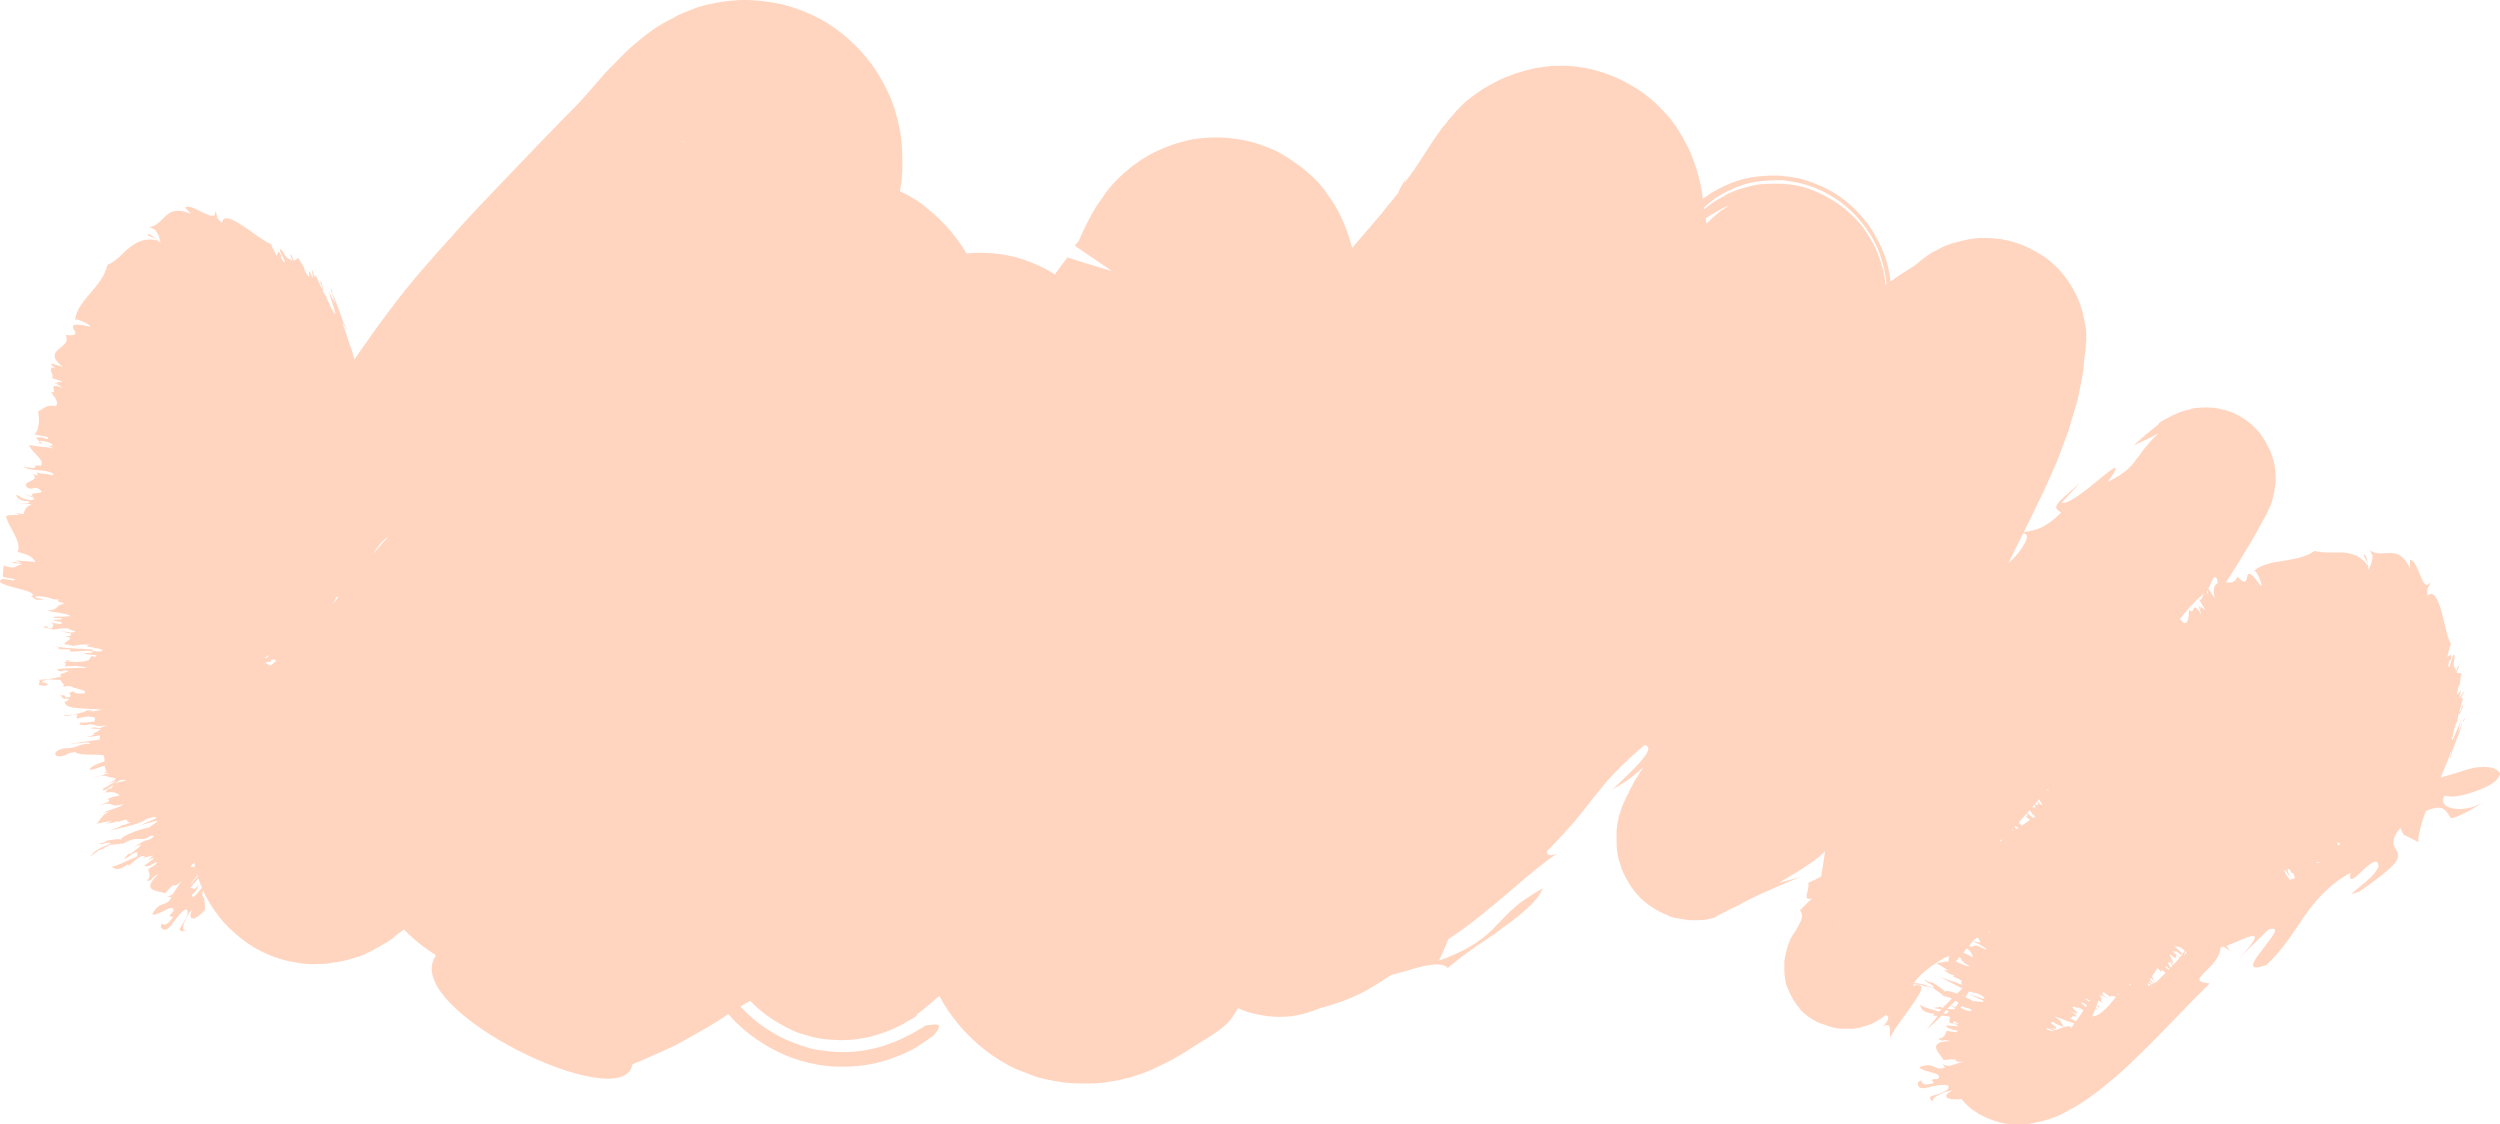 <svg xmlns="http://www.w3.org/2000/svg" width="169" height="76" viewBox="0 0 169 76" fill="none"><path fill-rule="evenodd" clip-rule="evenodd" d="M92.189 15.85C91.93 16.154 91.668 16.454 91.403 16.752L91.358 16.59C91.344 16.548 91.336 16.518 91.326 16.483C91.313 16.433 91.297 16.372 91.258 16.254C91.158 15.917 91.058 15.614 90.925 15.278L90.826 15.043C90.809 15.026 90.792 14.984 90.767 14.921C90.742 14.857 90.709 14.773 90.659 14.672C90.493 14.336 90.327 14 90.127 13.697C90.028 13.546 89.919 13.394 89.811 13.243C89.703 13.091 89.595 12.94 89.496 12.789C89.329 12.553 88.997 12.217 88.731 11.948C88.431 11.678 88.132 11.409 87.8 11.174C87.467 10.938 87.135 10.703 86.802 10.501C86.47 10.299 86.137 10.131 85.605 9.929C84.608 9.525 83.51 9.324 82.413 9.29C81.881 9.29 81.316 9.324 81.05 9.357C80.717 9.391 80.352 9.458 80.019 9.559C79.321 9.727 78.656 9.996 78.024 10.299C77.908 10.367 77.825 10.409 77.75 10.446C77.675 10.484 77.609 10.518 77.525 10.568C77.459 10.619 77.384 10.661 77.309 10.703C77.234 10.745 77.16 10.787 77.093 10.838C77.005 10.905 76.912 10.968 76.82 11.032C76.635 11.159 76.45 11.286 76.295 11.443C76.24 11.488 76.195 11.525 76.159 11.556C76.085 11.619 76.04 11.656 75.996 11.678L75.83 11.847C75.763 11.897 75.705 11.956 75.647 12.015C75.589 12.074 75.53 12.133 75.464 12.183C75.414 12.25 75.356 12.309 75.298 12.368C75.24 12.427 75.181 12.486 75.131 12.553L74.965 12.755C74.93 12.802 74.891 12.85 74.85 12.899C74.776 12.989 74.697 13.083 74.633 13.192L74.433 13.495L74.234 13.764L74.001 14.134C73.828 14.419 73.725 14.618 73.638 14.788C73.591 14.878 73.549 14.96 73.502 15.043L73.236 15.581L72.937 16.254C72.92 16.27 72.912 16.287 72.904 16.304C72.895 16.321 72.887 16.338 72.87 16.355C72.858 16.367 72.85 16.38 72.843 16.391C72.832 16.409 72.825 16.422 72.804 16.422L72.771 16.456L72.704 16.556L72.672 16.622C72.622 16.589 72.617 16.587 72.671 16.624L72.672 16.622C73.114 16.92 77.135 19.667 75.131 18.306L75.098 18.306L74.865 18.238L72.87 17.633L72.372 17.465L72.139 17.397L72.106 17.465C71.873 17.767 71.648 18.079 71.424 18.39C71.385 18.444 71.346 18.498 71.307 18.552C71.285 18.537 71.263 18.522 71.241 18.508C70.443 18.003 69.545 17.633 68.581 17.364C67.617 17.128 66.653 17.061 65.788 17.095C65.605 17.111 65.458 17.125 65.338 17.136C64.75 16.144 63.89 15.053 62.696 14.101C62.179 13.639 61.523 13.246 60.833 12.924C60.856 12.798 60.878 12.663 60.9 12.52C60.934 12.351 60.967 12.082 60.967 11.88C61 11.678 61 11.443 61 11.039C61 10.636 61 10.501 60.967 9.862C60.958 9.772 60.949 9.689 60.942 9.612C60.896 9.142 60.867 8.854 60.668 8.045C60.435 7.171 60.235 6.498 59.471 5.186C58.905 4.177 57.775 2.831 56.412 1.889C55.248 1.014 53.386 0.341 52.422 0.207C51.125 -0.029 50.227 -0.029 49.562 0.039C48.875 0.09 48.539 0.161 48.18 0.237C48.07 0.26 47.958 0.284 47.833 0.308C47.268 0.442 47.102 0.51 46.769 0.644C46.665 0.686 46.574 0.722 46.491 0.754C46.311 0.824 46.175 0.878 46.038 0.947C45.838 1.014 45.605 1.149 45.506 1.216L45.107 1.418L44.807 1.586C44.652 1.676 44.556 1.736 44.46 1.795C44.412 1.825 44.364 1.855 44.309 1.889C43.777 2.259 43.477 2.494 43.245 2.696C43.012 2.898 42.812 3.066 42.646 3.201C42.314 3.504 42.081 3.739 41.848 3.974C41.767 4.057 41.693 4.136 41.623 4.21C41.495 4.348 41.379 4.471 41.25 4.58C40.995 4.838 40.773 5.095 40.56 5.341L40.56 5.342C40.467 5.449 40.376 5.554 40.285 5.657L39.487 6.565L39.155 6.935L38.989 7.103C37.093 9.021 35.265 10.938 33.469 12.822L33.469 12.823C32.571 13.765 31.673 14.706 30.809 15.682C30.593 15.934 30.369 16.178 30.144 16.422L30.144 16.422C29.919 16.666 29.695 16.91 29.479 17.162C29.314 17.355 29.139 17.552 28.959 17.756C28.666 18.087 28.358 18.436 28.049 18.81C27.118 19.921 26.287 21.031 25.522 22.073C25.384 22.269 25.246 22.462 25.11 22.652C24.711 23.212 24.323 23.757 23.951 24.296C23.889 24.082 23.825 23.857 23.76 23.621C23.66 23.362 23.591 23.14 23.521 22.916C23.428 22.615 23.333 22.31 23.162 21.905C23.162 21.785 23.266 22.009 23.342 22.17C23.413 22.323 23.458 22.419 23.361 22.107C23.257 21.927 23.14 21.592 23.006 21.21C22.841 20.738 22.651 20.195 22.43 19.786L22.463 19.618C22.408 19.437 22.41 19.492 22.412 19.563C22.416 19.66 22.42 19.789 22.287 19.414L22.663 20.492C22.571 20.377 22.495 20.229 22.392 20.027C22.345 19.936 22.293 19.834 22.23 19.719C22.265 19.883 22.361 20.176 22.454 20.459C22.627 20.985 22.789 21.48 22.53 21.064L22.53 20.997C22.485 21.042 22.338 20.713 22.215 20.439C22.153 20.302 22.098 20.178 22.064 20.122L22.098 20.122L21.765 19.584C21.998 19.954 21.732 18.979 21.698 19.079C21.554 18.95 21.588 19.008 21.654 19.122C21.725 19.244 21.833 19.43 21.798 19.517C21.765 19.584 21.499 18.979 21.366 18.642L21.266 18.709C21.15 18.457 21.175 18.457 21.192 18.457C21.208 18.457 21.216 18.457 21.067 18.205L21.166 18.81C20.843 18.173 20.866 18.314 20.894 18.492C20.924 18.681 20.96 18.911 20.601 18.306C20.582 18.107 20.504 17.991 20.403 17.838C20.332 17.733 20.251 17.61 20.169 17.431L19.87 17.633C19.773 17.511 19.747 17.335 19.739 17.287C19.738 17.279 19.738 17.274 19.737 17.274C19.737 17.274 19.737 17.281 19.737 17.297C19.558 17.07 19.65 17.316 19.719 17.501C19.753 17.591 19.781 17.666 19.77 17.666C19.682 17.539 19.627 17.528 19.568 17.515C19.471 17.494 19.361 17.47 19.072 16.926C18.774 16.696 18.937 17.016 19.091 17.317C19.229 17.587 19.359 17.842 19.138 17.666C18.979 17.425 18.995 17.369 19.008 17.324C19.021 17.274 19.031 17.239 18.806 16.994L18.706 17.297C18.675 17.233 18.632 17.152 18.587 17.068C18.451 16.809 18.292 16.51 18.358 16.517C18.363 16.519 18.368 16.521 18.373 16.523C18.371 16.521 18.368 16.52 18.366 16.52C18.363 16.518 18.36 16.518 18.358 16.517C18.041 16.405 17.606 16.096 17.154 15.775C16.895 15.59 16.63 15.402 16.378 15.244C15.68 14.773 15.049 14.504 15.015 15.076C14.686 14.784 14.675 14.699 14.659 14.573C14.65 14.495 14.638 14.402 14.55 14.235C14.616 14.773 14.217 14.605 13.719 14.37L13.645 14.332C13.195 14.104 12.679 13.842 12.521 14.033L12.921 14.471C12.023 14.067 11.591 14.269 11.225 14.572C11.152 14.637 11.083 14.708 11.014 14.779C10.764 15.034 10.511 15.293 10.094 15.345L10.46 15.514C10.722 15.826 10.762 16.019 10.8 16.202C10.816 16.274 10.831 16.345 10.859 16.422C10.802 16.381 10.719 16.309 10.627 16.23C10.343 15.985 9.969 15.663 9.995 15.917C10.056 15.948 10.12 15.973 10.185 15.998C10.334 16.055 10.488 16.114 10.626 16.254C9.795 16.052 9.263 16.355 8.764 16.725C8.532 16.926 8.299 17.128 8.066 17.364C7.833 17.566 7.601 17.767 7.268 17.902C7.069 18.676 6.603 19.248 6.104 19.82C5.606 20.392 5.14 20.963 5.073 21.636C5.107 21.434 6.37 22.073 6.038 22.073C4.841 21.804 4.874 22.006 4.974 22.242C4.981 22.254 4.988 22.267 4.995 22.279C5.125 22.504 5.261 22.741 4.442 22.645C4.634 23.063 4.371 23.273 4.105 23.486C4.05 23.53 3.995 23.575 3.943 23.621C3.644 23.89 3.478 24.193 4.242 24.798L3.577 24.597C3.376 24.597 3.455 24.658 3.557 24.737C3.622 24.788 3.697 24.846 3.71 24.899L3.544 24.832C3.375 24.917 3.446 25.089 3.509 25.242C3.571 25.391 3.625 25.522 3.444 25.538L4.176 25.774C4.191 25.852 4.063 25.836 3.962 25.823C3.845 25.808 3.762 25.798 3.976 25.942L3.61 25.841L4.276 26.211C3.523 25.977 3.577 26.139 3.631 26.303C3.67 26.422 3.709 26.542 3.444 26.514C3.468 26.548 3.498 26.587 3.53 26.629C3.727 26.887 4.029 27.283 3.743 27.456C3.292 27.365 3.101 27.49 2.9 27.623C2.805 27.685 2.708 27.749 2.58 27.793C2.646 28.263 2.713 28.903 2.347 29.374L3.212 29.542L3.245 29.676C3.204 29.669 3.167 29.664 3.134 29.659C3.006 29.64 2.932 29.629 2.879 29.575C2.337 29.521 2.453 29.635 2.57 29.75C2.669 29.847 2.768 29.945 2.48 29.945C2.998 30.011 2.899 29.963 2.776 29.903C2.709 29.87 2.635 29.834 2.646 29.811C3.078 29.777 3.877 30.08 3.411 30.147L3.212 30.114L3.644 30.316C3.311 30.248 3.062 30.223 2.812 30.198C2.563 30.173 2.314 30.147 1.981 30.08C2.009 30.277 2.211 30.485 2.41 30.691C2.687 30.977 2.959 31.258 2.746 31.493C2.432 31.406 2.412 31.462 2.389 31.528C2.358 31.615 2.322 31.718 1.582 31.527C1.818 31.728 2.112 31.75 2.477 31.777C2.782 31.8 3.135 31.826 3.544 31.964C3.533 31.986 3.562 32.016 3.59 32.044C3.644 32.099 3.688 32.143 3.378 32.099C3.237 32.051 3.052 32.033 2.885 32.017C2.697 31.999 2.533 31.984 2.48 31.93L2.546 32.132C2.465 32.132 2.34 32.088 2.242 32.053C2.22 32.045 2.199 32.038 2.181 32.031C2.533 32.286 2.284 32.412 2.041 32.535C1.802 32.656 1.569 32.774 1.915 33.007C2.147 33.057 2.189 33.032 2.231 33.007C2.272 32.982 2.314 32.956 2.546 33.007C3.023 33.274 2.741 33.306 2.466 33.336C2.222 33.363 1.984 33.389 2.28 33.579L1.649 33.41C1.727 33.441 1.809 33.47 1.888 33.498C2.248 33.626 2.544 33.731 2.081 33.814C1.586 33.749 1.481 33.669 1.369 33.585C1.309 33.539 1.246 33.492 1.117 33.444C1.083 33.545 1.216 33.882 1.948 33.882C2.118 34.004 1.791 34.02 1.525 34.032C1.427 34.036 1.337 34.041 1.283 34.05C1.353 34.062 1.439 34.057 1.536 34.051C1.716 34.041 1.932 34.03 2.147 34.117C1.765 34.227 1.697 34.429 1.629 34.628C1.615 34.671 1.6 34.714 1.582 34.756C1.383 34.722 1.117 34.689 1.017 34.689C1.472 34.804 1.299 34.807 1.023 34.81C0.735 34.815 0.334 34.821 0.418 34.958C0.489 35.219 0.646 35.509 0.805 35.803C1.098 36.344 1.399 36.899 1.183 37.313C2.051 37.518 2.189 37.697 2.342 37.895C2.364 37.925 2.388 37.955 2.413 37.986L1.05 37.885L1.482 38.087C1.306 38.102 1.24 38.07 1.175 38.039C1.094 38.001 1.014 37.963 0.718 38.019L1.549 38.154C1.362 38.141 1.264 38.199 1.166 38.258C1.001 38.355 0.835 38.453 0.252 38.221L0.186 38.928C0.153 39.01 0.426 39.052 0.668 39.09C0.918 39.128 1.136 39.162 0.95 39.23C0.748 39.23 0.682 39.213 0.601 39.191C0.523 39.171 0.431 39.146 0.186 39.13C-0.356 39.377 0.388 39.569 1.124 39.758C1.789 39.93 2.447 40.099 2.147 40.307L1.981 40.273C2.185 40.33 2.255 40.396 2.311 40.45C2.355 40.493 2.392 40.528 2.48 40.542C3.163 40.542 2.978 40.509 2.724 40.462C2.47 40.416 2.148 40.357 2.546 40.307C3.158 40.342 3.292 40.396 3.412 40.444C3.52 40.488 3.617 40.526 4.043 40.542C3.77 40.606 3.934 40.656 4.108 40.71C4.211 40.742 4.317 40.774 4.342 40.812C4.002 40.874 3.928 40.959 3.855 41.041C3.772 41.136 3.691 41.228 3.212 41.282C3.334 41.316 3.543 41.35 3.768 41.387C4.213 41.459 4.719 41.541 4.741 41.653C4.314 41.7 4.098 41.688 3.953 41.679C3.792 41.67 3.718 41.665 3.544 41.754L4.209 41.787C4.127 41.898 3.977 41.895 3.76 41.89C3.713 41.889 3.663 41.888 3.61 41.888C3.596 41.945 3.762 41.978 3.921 42.01C4.138 42.053 4.344 42.094 4.076 42.191L3.444 42.09C3.652 42.195 3.616 42.259 3.559 42.362C3.543 42.391 3.525 42.423 3.511 42.46C3.112 42.46 3.145 42.359 3.278 42.325C2.66 42.367 2.974 42.422 3.271 42.473C3.453 42.505 3.628 42.535 3.577 42.561C3.683 42.561 3.768 42.544 3.863 42.525C4.037 42.491 4.244 42.45 4.675 42.494C4.621 42.534 4.757 42.575 4.886 42.614C5.076 42.671 5.25 42.723 4.774 42.763L4.143 42.662C4.334 42.734 4.495 42.768 4.61 42.792C4.817 42.834 4.878 42.847 4.708 42.998L4.342 42.998C4.912 43.087 4.759 43.19 4.57 43.318C4.472 43.384 4.365 43.456 4.342 43.536L4.176 43.503C4.278 43.532 4.45 43.562 4.606 43.589C4.805 43.623 4.978 43.652 4.941 43.671C5.34 43.57 5.506 43.57 6.171 43.57C5.618 43.655 5.951 43.714 6.332 43.782C6.709 43.849 7.133 43.924 6.803 44.041C6.437 44.041 5.971 43.974 6.37 43.907C6.099 43.89 5.837 43.878 5.589 43.866C4.802 43.83 4.148 43.799 3.743 43.671C4.01 43.772 4.176 43.873 3.677 43.873L4.741 43.907C4.763 43.95 4.742 43.98 4.725 44.004C4.716 44.017 4.708 44.029 4.708 44.041C4.99 44.055 5.23 44.033 5.446 44.013C5.74 43.986 5.988 43.964 6.237 44.041C6.463 44.133 5.891 44.146 5.647 44.146L5.639 44.142C5.49 44.142 5.532 44.145 5.647 44.146C5.844 44.235 6.093 44.257 6.275 44.272C6.494 44.291 6.617 44.302 6.437 44.411C6.405 44.401 6.368 44.39 6.333 44.38C6.292 44.369 6.257 44.359 6.244 44.352C6.253 44.35 6.261 44.347 6.271 44.344C6.24 44.344 6.234 44.347 6.244 44.352C6.113 44.399 6.096 44.452 6.079 44.505C6.048 44.606 6.016 44.704 5.207 44.748C4.907 44.748 4.542 44.748 4.641 44.68L4.841 44.68C4.414 44.619 4.434 44.642 4.47 44.682C4.504 44.72 4.552 44.775 4.22 44.783C4.149 44.777 4.058 44.775 3.943 44.781C4.056 44.784 4.147 44.785 4.22 44.783C4.562 44.814 4.452 44.967 4.342 45.05L5.107 45.017C6.277 45.135 5.884 45.143 5.241 45.156C4.606 45.168 3.728 45.186 3.877 45.319C4.151 45.406 4.195 45.386 4.252 45.359C4.304 45.334 4.368 45.304 4.641 45.353C4.593 45.401 4.472 45.441 4.354 45.48C4.144 45.549 3.942 45.615 4.176 45.723C4.132 45.733 4.086 45.744 4.035 45.756C3.741 45.828 3.318 45.93 2.58 45.959C2.73 46 2.695 46.07 2.659 46.141C2.608 46.241 2.557 46.343 3.045 46.362C3.386 46.253 3.207 46.209 3.034 46.166C2.834 46.117 2.641 46.069 3.245 45.925L4.109 45.959C4.096 46.026 4.157 46.093 4.216 46.158C4.304 46.256 4.389 46.349 4.209 46.43C4.375 46.396 4.608 46.362 4.774 46.396C4.901 46.473 5.106 46.526 5.296 46.574C5.603 46.653 5.87 46.721 5.705 46.867C5.102 46.92 5.057 46.847 5.017 46.782C5.006 46.764 4.995 46.747 4.974 46.732C4.64 46.826 4.668 46.857 4.718 46.913C4.757 46.957 4.811 47.017 4.708 47.136C4.376 47.17 4.384 47.128 4.392 47.082C4.4 47.035 4.409 46.985 4.076 47.002L4.306 47.234C4.267 47.235 4.223 47.236 4.176 47.237L4.309 47.237L4.306 47.234C4.802 47.228 4.686 47.292 4.54 47.373C4.422 47.439 4.285 47.516 4.442 47.573C4.466 47.841 5.253 47.88 6.039 47.919C6.341 47.934 6.644 47.949 6.902 47.977C6.636 48.037 6.37 48.07 6.127 48.1L6.038 48.112C6.37 48.022 6.304 48.022 6.134 48.022C6.049 48.022 5.938 48.022 5.838 48.011C5.971 48.112 4.741 48.381 4.276 48.347C4.452 48.437 4.61 48.393 4.774 48.347C4.919 48.307 5.068 48.266 5.24 48.313L5.173 48.583C5.319 48.556 5.437 48.53 5.538 48.508C5.83 48.443 5.992 48.407 6.337 48.482C6.461 48.557 6.437 48.614 6.403 48.693C6.391 48.721 6.379 48.75 6.37 48.784C6.256 48.784 6.103 48.804 5.958 48.823C5.722 48.853 5.506 48.88 5.506 48.818C5.306 48.919 5.273 49.02 5.838 49.02C6.071 48.926 6.202 48.963 6.364 49.01C6.549 49.063 6.774 49.127 7.235 49.02L6.736 49.222C6.736 49.208 6.675 49.206 6.61 49.203C6.515 49.199 6.411 49.194 6.47 49.154C5.866 49.248 6.235 49.26 6.547 49.27C6.682 49.275 6.806 49.279 6.836 49.289C6.779 49.312 6.733 49.347 6.685 49.385C6.592 49.456 6.489 49.536 6.271 49.558C6.503 49.592 6.337 49.726 5.905 49.794C6.001 49.833 6.176 49.804 6.364 49.773C6.501 49.75 6.644 49.726 6.769 49.726L6.736 49.995C6.597 50.014 6.394 50.043 6.168 50.076L6.168 50.076C5.584 50.16 4.852 50.265 4.708 50.265C4.896 50.278 5.167 50.253 5.42 50.23C5.791 50.195 6.124 50.165 6.104 50.265C5.663 50.281 5.484 50.349 5.296 50.421C5.088 50.5 4.871 50.583 4.276 50.601C3.61 50.769 3.644 51.038 3.91 51.139C4.309 51.122 4.4 51.068 4.505 51.005C4.601 50.948 4.708 50.885 5.073 50.837C5.238 51.003 5.837 51.013 6.358 51.021C6.616 51.026 6.855 51.029 7.012 51.052C7.049 51.173 7.059 51.317 7.068 51.467C6.454 51.665 5.967 51.909 6.104 52.048C6.294 52.02 6.473 51.959 6.669 51.892C6.795 51.849 6.929 51.804 7.078 51.763C7.091 51.899 7.124 52.029 7.206 52.142C7.044 52.225 6.961 52.281 7.294 52.24C7.303 52.248 7.312 52.256 7.322 52.264L6.78 52.442C6.755 52.444 6.729 52.447 6.703 52.451L6.138 52.653L6.78 52.442C7.035 52.417 7.193 52.467 7.322 52.507C7.398 52.531 7.464 52.552 7.534 52.552C8.053 52.645 7.759 52.766 7.27 52.967C7.242 52.979 7.213 52.991 7.184 53.003C7.168 53.01 7.151 53.016 7.135 53.023C7.304 52.961 7.579 52.87 7.843 52.804L7.767 52.855L6.969 53.326C6.915 53.569 7.248 53.356 7.64 53.072C7.612 53.105 7.608 53.135 7.604 53.164C7.593 53.232 7.585 53.29 7.268 53.36C7.279 53.381 7.241 53.417 7.205 53.451C7.134 53.518 7.071 53.577 7.395 53.51L6.847 53.629C6.752 53.647 6.649 53.67 6.537 53.696L6.847 53.629C7.656 53.469 7.817 53.579 7.982 53.691C8.018 53.716 8.055 53.741 8.099 53.763C7.215 53.966 7.268 54.008 7.34 54.062C7.41 54.117 7.498 54.185 6.703 54.436C7.322 54.279 7.452 54.339 7.576 54.395C7.691 54.448 7.801 54.499 8.299 54.369C8.375 54.446 7.729 54.662 7.258 54.819C7.115 54.867 6.988 54.909 6.902 54.941L7.368 54.873C7.038 55.019 6.913 55.191 6.786 55.364C6.708 55.471 6.63 55.578 6.503 55.681L7.601 55.479L7.135 55.681C7.224 55.658 7.306 55.651 7.389 55.643C7.554 55.628 7.723 55.613 7.966 55.479L7.933 55.58C8.595 55.363 8.596 55.4 8.596 55.468C8.596 55.517 8.597 55.58 8.831 55.58C8.665 55.681 8.399 55.782 8.232 55.782C8.232 55.827 7.978 55.932 7.7 56.048C7.601 56.089 7.498 56.132 7.403 56.174C7.358 56.19 7.324 56.205 7.301 56.219C7.334 56.204 7.368 56.189 7.403 56.174C7.55 56.121 7.807 56.059 8.102 55.988C8.752 55.833 9.59 55.632 9.862 55.378C10.327 55.21 10.693 55.176 10.493 55.344L9.496 55.782L10.593 55.479C10.708 55.498 10.546 55.608 10.376 55.722C10.251 55.806 10.122 55.893 10.094 55.95C9.995 55.883 8.099 56.488 8.199 56.757C8.069 56.692 7.786 56.74 7.539 56.781C7.406 56.804 7.283 56.825 7.202 56.825C7.168 56.892 7.102 56.959 6.636 57.026C6.83 57.075 6.984 57.037 7.118 57.004C7.261 56.969 7.381 56.94 7.501 57.026C6.603 57.363 6.337 57.565 6.104 57.901L6.703 57.464C6.803 57.43 6.902 57.397 6.969 57.397C7.035 57.296 7.168 57.228 7.501 57.094C7.501 57.12 7.684 57.095 7.876 57.069C8.087 57.039 8.307 57.009 8.302 57.045C8.258 57.071 8.213 57.098 8.166 57.127C8.26 57.086 8.3 57.06 8.302 57.045C8.93 56.679 9.206 56.699 9.446 56.717C9.648 56.731 9.824 56.744 10.161 56.522C10.427 56.421 10.527 56.522 10.094 56.757C9.664 56.836 9.418 57.02 9.16 57.213L9.16 57.213C9.108 57.252 9.056 57.291 9.001 57.329C8.974 57.347 8.947 57.366 8.92 57.384C8.903 57.396 8.886 57.407 8.87 57.419C8.769 57.483 8.659 57.544 8.532 57.598C8.635 57.572 8.748 57.501 8.87 57.419C8.915 57.389 8.959 57.359 9.001 57.329C9.156 57.226 9.322 57.126 9.496 57.094C9.569 57.143 9.322 57.336 9.093 57.514C9.009 57.581 8.927 57.645 8.864 57.699L8.665 57.733L8.365 58.103C8.529 58.026 8.665 57.93 8.786 57.844C8.984 57.704 9.144 57.59 9.33 57.632C9.259 57.689 9.272 57.728 9.286 57.767C9.303 57.819 9.321 57.872 9.13 57.968C8.901 58.054 8.653 58.166 8.422 58.271C8.017 58.455 7.661 58.617 7.534 58.574C7.543 58.581 7.553 58.589 7.564 58.598C7.707 58.713 7.984 58.938 8.665 58.406L8.698 58.54C8.717 58.523 8.738 58.504 8.759 58.484C8.774 58.471 8.79 58.456 8.806 58.442C9.117 58.155 9.588 57.721 9.795 57.901L9.629 58.002L10.36 57.834L9.961 58.17C10.161 58.036 10.393 57.968 10.393 58.036C10.307 58.098 10.244 58.151 10.181 58.204C10.075 58.293 9.971 58.38 9.762 58.507C9.91 58.657 10.245 58.458 10.48 58.318C10.508 58.301 10.535 58.285 10.56 58.271C10.659 58.339 10.527 58.473 10.028 58.742C10.017 58.818 10.041 58.887 10.066 58.959C10.118 59.111 10.176 59.276 9.928 59.55C10.182 59.532 10.212 59.489 10.263 59.416C10.313 59.344 10.382 59.245 10.693 59.112C10.061 59.684 10.061 59.987 10.294 60.121C10.409 60.199 10.602 60.243 10.789 60.286C10.926 60.317 11.06 60.348 11.158 60.391C11.677 59.814 11.71 59.827 11.767 59.851C11.816 59.871 11.883 59.898 12.285 59.568C12.187 59.667 12.102 59.797 12.016 59.931C11.975 59.995 11.934 60.059 11.89 60.121C11.757 60.357 11.591 60.592 11.291 60.592L11.591 60.66C11.409 60.996 11.228 61.054 11.046 61.113C11.035 61.117 11.023 61.12 11.011 61.124C11.005 61.126 10.998 61.129 10.992 61.131C10.793 61.198 10.56 61.299 10.294 61.803C10.427 61.904 10.826 61.703 11.158 61.534C11.491 61.366 11.757 61.265 11.723 61.602C11.354 61.959 11.45 61.956 11.559 61.951C11.674 61.946 11.803 61.941 11.391 62.375C11.178 62.543 11.1 62.506 11.025 62.471C10.994 62.457 10.964 62.443 10.925 62.443L10.859 62.645C11.092 63.048 11.358 62.813 11.624 62.476C11.677 62.408 11.732 62.335 11.789 62.26C12.013 61.961 12.263 61.628 12.555 61.467C12.892 61.581 12.54 62.151 12.283 62.569C12.236 62.645 12.192 62.717 12.156 62.779C12.123 62.981 12.455 63.015 12.688 62.813C12.389 63.015 12.322 62.779 12.422 62.476C12.521 62.14 12.754 61.736 12.987 61.467C12.754 62.039 12.921 62.14 13.153 62.073C13.386 62.005 13.685 61.703 13.851 61.501C13.851 60.81 13.82 60.763 13.756 60.667L13.752 60.66C13.7 60.607 13.648 60.554 13.723 60.194C13.785 60.334 13.85 60.469 13.918 60.592C14.251 61.232 14.683 61.837 15.148 62.375C15.614 62.88 16.212 63.418 16.877 63.856C17.542 64.293 18.274 64.629 18.972 64.831C19.49 64.985 19.757 65.026 20.131 65.084C20.165 65.089 20.2 65.095 20.236 65.1C20.635 65.168 21.034 65.201 21.433 65.168C21.865 65.168 22.264 65.134 22.33 65.1C22.413 65.084 22.497 65.075 22.58 65.067C22.663 65.058 22.746 65.05 22.829 65.033L23.328 64.932C23.494 64.898 23.694 64.831 23.793 64.798C23.877 64.781 23.951 64.755 24.026 64.73C24.101 64.705 24.176 64.68 24.259 64.663C24.324 64.636 24.385 64.615 24.442 64.595C24.53 64.564 24.611 64.535 24.691 64.495L24.957 64.36C25.123 64.293 25.29 64.192 25.389 64.125L25.655 63.99C25.855 63.856 25.921 63.822 26.054 63.755L26.32 63.587L26.52 63.452L26.653 63.351L26.753 63.25L27.308 62.833C27.812 63.356 28.407 63.869 29.047 64.293C29.16 64.376 29.287 64.457 29.422 64.536C29.43 64.567 29.438 64.598 29.446 64.629C27.019 68.229 42.147 75.529 42.746 71.963L42.945 71.862L43.211 71.761L43.743 71.526C43.926 71.442 44.101 71.366 44.275 71.29C44.45 71.215 44.624 71.139 44.807 71.055C44.952 70.982 45.102 70.915 45.251 70.849C45.445 70.763 45.636 70.679 45.805 70.584C46.022 70.462 46.24 70.341 46.455 70.221C47.426 69.68 48.356 69.162 49.063 68.666C49.121 68.629 49.179 68.591 49.236 68.555C49.552 68.918 49.895 69.261 50.26 69.575C51.358 70.516 52.555 71.156 53.585 71.526C54.482 71.821 54.684 71.856 54.873 71.888C54.964 71.904 55.052 71.919 55.215 71.963C55.58 72.03 55.946 72.064 56.312 72.098C57.043 72.131 57.808 72.098 58.54 71.997L58.54 71.997C58.906 71.929 59.271 71.862 59.604 71.761C60.003 71.66 60.269 71.559 60.235 71.559C60.734 71.391 61.233 71.189 61.732 70.92L61.964 70.786L62.663 70.315C62.712 70.281 62.77 70.239 62.828 70.197L62.829 70.197C62.887 70.155 62.945 70.113 62.995 70.079L63.062 70.046C63.294 69.776 63.427 69.608 63.461 69.474C63.56 69.238 63.294 69.238 62.962 69.272C62.932 69.272 62.895 69.279 62.855 69.286C62.806 69.295 62.751 69.305 62.696 69.305L62.563 69.339L62.53 69.339L62.397 69.44L62.097 69.608C61.898 69.743 61.665 69.877 61.432 69.978L60.967 70.214C60.884 70.247 60.792 70.289 60.701 70.332C60.609 70.374 60.518 70.416 60.435 70.449C60.335 70.483 60.244 70.516 60.152 70.55C60.061 70.584 59.969 70.617 59.87 70.651L59.67 70.718C59.604 70.735 59.545 70.752 59.487 70.769C59.429 70.786 59.371 70.802 59.304 70.819C59.178 70.856 59.041 70.882 58.9 70.91C58.782 70.933 58.661 70.957 58.54 70.987C58.008 71.088 57.476 71.122 56.944 71.122C56.412 71.122 55.88 71.055 55.381 70.987C55.319 70.972 55.256 70.963 55.197 70.955C55.13 70.947 55.068 70.938 55.015 70.92C54.975 70.913 54.947 70.909 54.925 70.906C54.906 70.903 54.891 70.901 54.876 70.899C54.821 70.888 54.768 70.87 54.517 70.786C53.818 70.584 53.02 70.281 52.189 69.776C51.454 69.343 50.691 68.738 50.056 68.041C50.159 67.978 50.261 67.918 50.36 67.859C50.48 67.798 50.599 67.726 50.711 67.656C51.055 68.018 51.432 68.347 51.823 68.633C52.422 69.07 53.053 69.406 53.619 69.675C54.117 69.911 54.982 70.113 54.982 70.113C55.332 70.21 55.714 70.245 56.067 70.277L56.112 70.281C56.91 70.348 57.742 70.315 58.506 70.147C58.706 70.113 58.906 70.079 59.072 70.012C59.205 69.978 59.537 69.877 59.537 69.877L59.737 69.81C59.817 69.769 59.898 69.741 59.986 69.71C60.043 69.69 60.103 69.668 60.169 69.642C60.328 69.582 60.498 69.498 60.659 69.418C60.768 69.364 60.873 69.313 60.967 69.272L61.466 68.969L61.665 68.868L61.865 68.734L61.931 68.7L61.964 68.666L61.964 68.633L61.998 68.565C62.389 68.279 62.762 67.958 63.105 67.662C63.242 67.544 63.374 67.43 63.501 67.325C63.582 67.48 63.668 67.636 63.76 67.792C63.819 67.882 63.876 67.972 63.932 68.062C64.067 68.277 64.205 68.497 64.392 68.734C65.323 70.012 66.686 71.223 68.149 71.997C68.481 72.199 68.914 72.367 69.213 72.468L69.712 72.669C70.044 72.804 70.41 72.905 70.776 72.972C71.507 73.141 72.239 73.241 72.97 73.241L73.868 73.241C74.134 73.241 74.433 73.208 74.699 73.174C74.77 73.156 74.841 73.148 74.916 73.139C74.983 73.131 75.053 73.123 75.131 73.107L75.331 73.073L75.697 73.006C75.929 72.939 76.195 72.871 76.395 72.838C76.511 72.804 76.636 72.762 76.76 72.72C76.885 72.678 77.01 72.636 77.126 72.602C77.192 72.576 77.252 72.554 77.31 72.534C77.398 72.503 77.478 72.475 77.559 72.434L77.891 72.299L78.157 72.165L78.523 71.997L79.188 71.66L79.72 71.358C79.775 71.324 79.835 71.29 79.894 71.257C80.012 71.189 80.13 71.122 80.219 71.055C80.784 70.685 81.382 70.315 81.881 70.012C81.972 69.947 82.058 69.888 82.14 69.832C82.357 69.682 82.543 69.553 82.712 69.406C82.912 69.238 83.078 69.07 83.178 68.935C83.411 68.633 83.544 68.397 83.677 68.162L83.68 68.154C84.087 68.338 84.513 68.474 84.94 68.565C85.572 68.7 86.171 68.767 86.802 68.734C86.885 68.734 86.96 68.725 87.035 68.717C87.11 68.708 87.185 68.7 87.268 68.7L87.467 68.666C87.529 68.65 87.592 68.642 87.651 68.634C87.718 68.625 87.78 68.617 87.833 68.599C87.998 68.575 88.181 68.517 88.356 68.462C88.427 68.439 88.497 68.417 88.564 68.397C88.708 68.356 88.851 68.302 88.986 68.251C89.071 68.219 89.153 68.188 89.23 68.162L89.296 68.128L89.362 68.128L89.462 68.094C89.595 68.061 89.72 68.019 89.844 67.977C89.969 67.935 90.094 67.892 90.227 67.859C90.759 67.691 91.291 67.489 91.923 67.186C92.519 66.9 93.144 66.495 93.911 65.998L94.051 65.908C94.317 65.84 94.683 65.74 95.048 65.639C95.17 65.605 95.292 65.568 95.414 65.53C95.658 65.456 95.902 65.381 96.145 65.336C96.877 65.168 97.542 65.1 97.874 65.437C98.34 65.033 98.905 64.596 99.57 64.125C99.815 63.951 100.069 63.783 100.323 63.613C100.76 63.323 101.199 63.031 101.598 62.712C102.263 62.241 102.862 61.77 103.361 61.299C103.826 60.862 104.159 60.424 104.292 60.054C103.859 60.29 103.494 60.525 103.194 60.727C102.895 60.929 102.596 61.131 102.363 61.366C102.012 61.671 101.718 61.975 101.437 62.265L101.437 62.265C101.346 62.36 101.256 62.453 101.166 62.544C100.8 62.947 100.401 63.317 99.803 63.721C99.504 63.923 99.171 64.125 98.739 64.327C98.54 64.427 98.307 64.528 98.074 64.629C97.841 64.73 97.575 64.831 97.276 64.932C97.509 64.461 97.708 63.99 97.908 63.486C99.406 62.525 100.924 61.228 102.285 60.066C103.402 59.112 104.414 58.248 105.223 57.733C104.79 57.867 104.524 57.834 104.591 57.531C105.356 56.757 105.954 56.084 106.486 55.479C106.787 55.114 107.064 54.76 107.331 54.419C107.507 54.196 107.678 53.977 107.849 53.763C108.282 53.225 108.714 52.687 109.246 52.148C109.778 51.61 110.41 51.005 111.174 50.366C111.64 50.467 111.407 50.904 110.908 51.476C110.498 51.946 109.908 52.507 109.36 53.029C109.242 53.141 109.125 53.252 109.013 53.36C110.038 52.783 110.551 52.355 111.075 51.864C111.003 51.975 110.935 52.091 110.868 52.206C110.762 52.387 110.658 52.565 110.543 52.72C110.476 52.821 110.41 52.922 110.376 53.023L110.376 53.024C110.31 53.158 110.243 53.292 110.177 53.393L110.077 53.629C110.044 53.679 110.019 53.73 109.994 53.78C109.969 53.831 109.944 53.881 109.911 53.931L109.844 54.1L109.745 54.302C109.72 54.376 109.691 54.446 109.662 54.515C109.614 54.632 109.566 54.746 109.545 54.873L109.479 55.042C109.472 55.063 109.465 55.082 109.458 55.101C109.433 55.172 109.412 55.231 109.412 55.311C109.4 55.383 109.384 55.45 109.369 55.517C109.34 55.637 109.312 55.753 109.312 55.883C109.312 55.938 109.302 55.994 109.293 56.044C109.286 56.085 109.279 56.122 109.279 56.152L109.279 56.589C109.279 56.959 109.279 57.363 109.346 57.733C109.379 57.935 109.412 58.103 109.479 58.271C109.512 58.338 109.545 58.473 109.578 58.607C109.612 58.742 109.678 58.877 109.745 59.011C109.978 59.516 110.277 60.02 110.643 60.424C110.742 60.525 110.842 60.626 110.908 60.727C110.942 60.761 110.983 60.794 111.025 60.828C111.066 60.862 111.108 60.895 111.141 60.929C111.308 61.063 111.474 61.198 111.64 61.299C111.973 61.534 112.371 61.736 112.737 61.871L112.937 61.972L113.07 62.005C113.169 62.039 113.269 62.073 113.369 62.073L113.968 62.174C114.017 62.174 114.067 62.182 114.117 62.19C114.167 62.199 114.217 62.207 114.267 62.207L114.732 62.207C114.837 62.207 114.941 62.198 115.04 62.189C115.131 62.181 115.218 62.174 115.298 62.174L115.896 62.039C115.935 62.039 115.94 62.028 115.944 62.018C115.946 62.011 115.949 62.005 115.963 62.005L115.996 61.972L116.162 61.871L116.495 61.703C116.611 61.652 116.719 61.593 116.827 61.534C116.935 61.475 117.043 61.417 117.16 61.366C117.392 61.265 117.592 61.164 117.825 61.03C117.889 60.997 117.956 60.961 118.026 60.924C118.174 60.846 118.332 60.762 118.49 60.693C118.756 60.548 119.06 60.416 119.37 60.281C119.564 60.197 119.761 60.111 119.953 60.02C120.485 59.785 121.05 59.55 121.715 59.28L120.252 59.684C121.05 59.213 121.615 58.877 122.014 58.608C122.413 58.339 122.712 58.137 122.945 57.935C123.104 57.809 123.24 57.686 123.377 57.547C123.283 58.12 123.197 58.683 123.111 59.247L122.679 59.482L122.446 59.583C122.424 59.594 122.398 59.606 122.372 59.617C122.321 59.639 122.269 59.662 122.247 59.684C122.28 59.852 122.214 60.189 122.147 60.424C122.081 60.66 122.114 60.862 122.513 60.727L122.214 60.996L121.682 61.534C121.848 61.77 121.881 62.005 121.648 62.443C121.621 62.484 121.593 62.538 121.561 62.6C121.515 62.689 121.46 62.795 121.382 62.914C121.349 62.981 121.316 63.048 121.249 63.115L121.183 63.216L121.083 63.385C121.017 63.519 120.983 63.587 120.884 63.856C120.867 63.906 120.85 63.965 120.834 64.024C120.817 64.083 120.8 64.142 120.784 64.192C120.784 64.226 120.751 64.36 120.717 64.461C120.699 64.516 120.691 64.57 120.682 64.63C120.674 64.681 120.666 64.736 120.651 64.798C120.618 64.932 120.618 65.033 120.618 65.134L120.618 65.639C120.618 65.84 120.651 66.042 120.684 66.244C120.717 66.446 120.751 66.614 120.884 66.883C120.983 67.152 121.116 67.388 121.249 67.623C121.282 67.674 121.324 67.733 121.366 67.791C121.407 67.85 121.449 67.909 121.482 67.96C121.582 68.061 121.648 68.162 121.715 68.263C122.014 68.599 122.413 68.868 122.812 69.07L122.945 69.137L123.244 69.238C123.328 69.259 123.411 69.294 123.487 69.325C123.531 69.343 123.573 69.36 123.61 69.373L123.611 69.373C123.743 69.406 123.876 69.44 123.976 69.474L124.175 69.507C124.308 69.541 124.474 69.541 124.607 69.541L125.306 69.541C125.339 69.541 125.406 69.541 125.439 69.507C125.489 69.507 125.53 69.499 125.572 69.49C125.613 69.482 125.655 69.474 125.705 69.474C125.771 69.474 125.838 69.44 125.904 69.406C125.93 69.4 125.957 69.393 125.985 69.387C126.101 69.359 126.236 69.326 126.37 69.272C126.702 69.137 127.068 68.935 127.467 68.633C127.8 68.666 127.633 69.036 127.301 69.373C127.766 69.159 127.761 69.421 127.755 69.718C127.752 69.869 127.749 70.029 127.807 70.14C127.809 70.16 127.817 70.174 127.833 70.18C127.823 70.168 127.815 70.154 127.807 70.14C127.795 69.976 128.229 69.374 128.747 68.656C128.839 68.528 128.934 68.396 129.03 68.263C129.059 68.221 129.088 68.18 129.117 68.139L129.118 68.138C129.756 67.237 130.378 66.358 129.329 66.648C129.329 66.614 129.337 66.576 129.353 66.534L129.861 66.581C129.961 66.614 130.061 66.648 130.094 66.681C130.227 66.648 130.36 66.681 130.726 66.816C130.714 66.827 130.83 66.905 130.965 66.996C131.172 67.134 131.424 67.304 131.34 67.316C131.293 67.306 131.243 67.296 131.191 67.287C131.27 67.311 131.318 67.319 131.34 67.316C131.605 67.371 131.799 67.433 131.947 67.498C131.799 67.649 131.656 67.797 131.521 67.937C131.51 67.948 131.499 67.96 131.488 67.971C131.382 67.954 131.273 67.929 131.158 67.892C131.239 67.939 131.352 67.962 131.48 67.98C131.427 68.035 131.374 68.089 131.324 68.141L131.191 68.061L130.726 68.128C130.915 68.196 131.087 68.215 131.239 68.228C131.184 68.285 131.13 68.339 131.078 68.391C130.952 68.351 130.824 68.313 130.699 68.275C130.256 68.143 129.86 68.025 129.795 67.892C129.797 67.904 129.8 67.917 129.803 67.932C129.834 68.097 129.905 68.47 130.759 68.532L130.692 68.666C130.725 68.666 130.76 68.666 130.796 68.665C130.784 68.677 130.771 68.689 130.759 68.7C130.781 68.686 130.802 68.675 130.822 68.665C130.847 68.664 130.872 68.664 130.899 68.663C130.924 68.663 130.951 68.662 130.977 68.662C130.974 68.672 130.968 68.685 130.958 68.7C130.895 68.829 130.679 69.081 130.281 69.545L130.227 69.608C130.732 69.186 131.034 68.896 131.248 68.661C131.477 68.665 131.699 68.685 131.833 68.757C131.816 68.8 131.803 68.839 131.793 68.874L131.756 68.868L131.79 68.885C131.73 69.122 131.836 69.189 132.022 69.204C132.024 69.2 132.026 69.195 132.028 69.191C132.22 69.235 132.383 69.316 132.355 69.373C132.235 69.359 132.147 69.357 132.06 69.354C131.928 69.35 131.796 69.346 131.557 69.305C131.557 69.504 131.912 69.583 132.182 69.643C132.233 69.654 132.28 69.665 132.322 69.675C132.355 69.81 132.155 69.81 131.623 69.675C131.572 69.727 131.546 69.791 131.52 69.857C131.459 70.007 131.394 70.167 131.025 70.214C131.229 70.369 131.277 70.356 131.359 70.334C131.438 70.313 131.548 70.284 131.856 70.382C130.992 70.382 130.825 70.617 130.892 70.886C130.932 71.031 131.06 71.2 131.184 71.364C131.262 71.467 131.339 71.569 131.391 71.66C132.148 71.573 132.166 71.612 132.191 71.671C132.213 71.719 132.24 71.781 132.707 71.793C132.54 71.809 132.359 71.871 132.164 71.938C132.139 71.946 132.114 71.955 132.089 71.963C131.823 72.064 131.557 72.098 131.324 71.929L131.49 72.165C131.11 72.293 130.941 72.207 130.753 72.111C130.744 72.107 130.735 72.102 130.726 72.098C130.715 72.094 130.705 72.091 130.694 72.087C130.501 72.021 130.266 71.94 129.761 72.131C129.791 72.284 130.15 72.381 130.489 72.473C130.524 72.483 130.558 72.492 130.593 72.501C130.958 72.602 131.224 72.703 130.992 72.939C130.481 72.955 130.552 73.01 130.64 73.077C130.734 73.15 130.848 73.239 130.26 73.309C129.975 73.309 129.945 73.223 129.914 73.137C129.902 73.103 129.89 73.068 129.861 73.04L129.662 73.141C129.595 73.612 129.928 73.612 130.327 73.51C130.347 73.506 130.368 73.501 130.389 73.496C130.809 73.397 131.31 73.28 131.69 73.376C131.882 73.681 131.282 73.872 130.805 74.024C130.704 74.056 130.608 74.087 130.526 74.116C130.395 74.222 130.512 74.391 130.714 74.474C130.752 74.496 130.81 74.512 130.892 74.52C130.828 74.513 130.768 74.496 130.714 74.474C130.58 74.396 130.693 74.239 130.925 74.082C131.191 73.914 131.657 73.746 131.989 73.712C131.457 73.981 131.49 74.183 131.723 74.251C131.955 74.351 132.351 74.318 132.584 74.285C132.608 74.313 132.631 74.341 132.654 74.368C132.696 74.419 132.737 74.469 132.787 74.52C132.987 74.722 133.186 74.924 133.352 75.024C133.397 75.055 133.44 75.085 133.483 75.115C133.63 75.218 133.77 75.316 133.951 75.394C134.117 75.495 134.283 75.563 134.45 75.63C134.815 75.764 135.015 75.832 135.281 75.899L135.48 75.933L135.613 75.966C135.663 75.966 135.713 75.975 135.763 75.983C135.813 75.992 135.863 76 135.913 76L136.744 76C136.91 76 137.376 75.966 137.708 75.865C137.858 75.84 137.951 75.815 138.045 75.79C138.076 75.781 138.107 75.773 138.14 75.764C138.207 75.748 138.265 75.731 138.323 75.714C138.381 75.697 138.44 75.68 138.506 75.664C138.905 75.529 139.238 75.394 139.47 75.26L139.67 75.159L139.836 75.058C139.936 74.991 140.069 74.924 140.169 74.89C140.568 74.654 140.933 74.419 141.266 74.183C141.931 73.712 142.529 73.208 143.128 72.703C144.578 71.406 145.962 69.975 147.245 68.647C147.993 67.874 148.706 67.136 149.379 66.48C148.348 66.393 148.631 66.117 149.118 65.643C149.533 65.24 150.097 64.692 150.119 63.995C150.131 64 150.144 64.004 150.159 64.006L150.31 64.158C150.251 64.088 150.217 64.039 150.203 64.008C150.233 64.008 150.268 64.003 150.307 63.995C150.453 64.068 150.704 64.244 150.815 64.322C150.894 64.377 150.901 64.382 150.742 64.259C150.677 64.174 150.611 64.083 150.543 63.99C150.531 63.973 150.519 63.956 150.507 63.94C150.714 63.87 150.972 63.758 151.232 63.645C152.229 63.212 153.242 62.772 151.407 64.73L153.336 62.846C154.163 62.586 153.717 63.17 153.195 63.851C153.109 63.963 153.021 64.078 152.937 64.192C152.305 64.999 151.806 65.74 153.203 65.235C154.117 64.393 154.732 63.482 155.354 62.559C155.478 62.374 155.602 62.19 155.73 62.005C156.494 60.929 157.392 59.819 158.888 59.011C158.761 59.751 159.181 59.353 159.653 58.906L159.72 58.843C160.218 58.372 160.784 57.901 160.784 58.608C160.549 59.106 160.082 59.488 159.57 59.906C159.357 60.08 159.136 60.26 158.922 60.458L159.52 60.256C160.817 59.348 161.482 58.809 161.814 58.439C162.147 58.069 162.147 57.834 162.08 57.632C162.052 57.563 162.012 57.498 161.971 57.43C161.794 57.138 161.595 56.808 162.194 56.045C162.217 56.112 162.245 56.192 162.28 56.286C162.252 56.201 162.223 56.12 162.196 56.043C162.215 56.019 162.235 55.994 162.256 55.968C162.358 56.164 162.479 56.421 162.479 56.421L163.011 56.69C163.277 56.825 163.543 56.959 163.51 56.925C163.477 56.925 163.477 56.825 163.477 56.656C163.484 56.619 163.492 56.577 163.5 56.532C163.528 56.376 163.566 56.17 163.643 55.883C163.711 55.594 163.829 55.243 163.995 54.821C164.533 54.589 164.86 54.579 165.073 54.638C165.304 54.723 165.416 54.903 165.517 55.066C165.576 55.16 165.631 55.249 165.705 55.311C165.971 55.277 166.436 55.075 166.902 54.806C167.328 54.591 167.698 54.347 167.936 54.152C167.958 54.135 167.979 54.118 167.999 54.1C167.979 54.117 167.958 54.134 167.936 54.152C166.879 55.001 164.685 54.819 165.239 53.797C165.705 53.898 166.203 53.831 166.702 53.696C167.168 53.562 167.633 53.393 167.999 53.225C168.365 53.057 168.597 52.889 168.73 52.754C168.832 52.651 168.895 52.548 168.948 52.461C168.965 52.434 168.981 52.408 168.996 52.384C169.03 52.216 168.83 52.048 168.597 51.947C168.365 51.846 168.065 51.846 167.833 51.846C167.398 51.846 167.04 51.948 166.713 52.041C166.664 52.055 166.616 52.068 166.569 52.081C166.223 52.209 165.877 52.306 165.334 52.458L165.239 52.485C165.16 52.507 165.077 52.53 164.99 52.554C164.995 52.542 165.001 52.53 165.006 52.519C165.093 52.294 165.174 52.107 165.255 51.922C165.392 51.608 165.525 51.302 165.671 50.837C165.739 50.734 165.678 50.97 165.632 51.147C165.587 51.32 165.557 51.438 165.671 51.139C165.703 50.918 165.843 50.564 166.001 50.167C166.18 49.72 166.379 49.218 166.468 48.79L166.471 48.783L166.602 48.684C166.674 48.495 166.634 48.55 166.59 48.612C166.539 48.685 166.481 48.766 166.586 48.48L166.636 48.347C166.616 48.398 166.599 48.442 166.586 48.48L166.471 48.783L166.469 48.784C166.469 48.786 166.469 48.788 166.468 48.79L166.203 49.491C166.203 49.289 166.27 49.02 166.403 48.616C166.343 48.738 166.249 48.965 166.151 49.201C165.926 49.746 165.678 50.344 165.771 49.827L165.838 49.76C165.746 49.76 165.965 49.102 166.052 48.841C166.059 48.819 166.065 48.8 166.07 48.784L166.104 48.818L166.203 48.179C166.137 48.616 166.569 47.708 166.469 47.742C166.453 47.537 166.436 47.617 166.406 47.76C166.377 47.898 166.336 48.096 166.27 48.145C166.222 48.169 166.312 47.863 166.403 47.551C166.439 47.43 166.475 47.307 166.503 47.203L166.37 47.203C166.453 46.934 166.469 46.951 166.482 46.964C166.494 46.976 166.503 46.985 166.569 46.699C166.519 46.783 166.461 46.867 166.403 46.951C166.345 47.035 166.286 47.119 166.237 47.203C166.414 46.518 166.341 46.64 166.249 46.794C166.152 46.957 166.033 47.156 166.17 46.463C166.287 46.305 166.301 46.17 166.32 45.99C166.333 45.864 166.348 45.715 166.403 45.521L166.07 45.488C166.07 45.362 166.148 45.236 166.19 45.168C166.216 45.126 166.229 45.105 166.203 45.118C166.225 44.83 166.147 45.051 166.081 45.237C166.046 45.333 166.015 45.42 166.004 45.42C166.03 45.263 165.995 45.218 165.955 45.166C165.892 45.085 165.816 44.986 165.937 44.411C165.867 44.039 165.779 44.385 165.696 44.707C165.622 44.998 165.552 45.27 165.505 44.983C165.537 44.69 165.585 44.657 165.626 44.629C165.669 44.598 165.705 44.573 165.705 44.243C165.665 44.269 165.626 44.291 165.589 44.311C165.531 44.342 165.479 44.37 165.439 44.411C165.451 44.362 165.465 44.301 165.48 44.233C165.549 43.935 165.644 43.521 165.699 43.595C165.701 43.598 165.703 43.601 165.705 43.604C165.703 43.6 165.701 43.597 165.699 43.595C165.525 43.301 165.393 42.748 165.257 42.174C165.188 41.883 165.117 41.586 165.04 41.316C164.807 40.509 164.508 39.87 164.109 40.273C164.047 39.837 164.1 39.76 164.172 39.654C164.217 39.588 164.27 39.511 164.308 39.331C164.009 39.802 163.809 39.399 163.61 38.894C163.41 38.389 163.178 37.818 162.912 37.851L162.912 38.423C162.513 37.515 162.014 37.38 161.582 37.38C161.481 37.38 161.379 37.387 161.276 37.395C160.933 37.419 160.576 37.444 160.218 37.212L160.385 37.582C160.363 37.962 160.282 38.134 160.21 38.286C160.174 38.362 160.141 38.434 160.119 38.524C160.102 38.457 160.086 38.346 160.067 38.222C160.011 37.847 159.936 37.346 159.786 37.548C159.806 37.588 159.827 37.628 159.848 37.668C159.934 37.833 160.025 38.005 160.052 38.221C159.553 37.548 158.955 37.38 158.323 37.346L157.392 37.346C157.06 37.346 156.76 37.313 156.461 37.246C155.876 37.651 155.204 37.767 154.5 37.889C154.445 37.899 154.389 37.909 154.333 37.918C153.602 38.019 152.87 38.154 152.371 38.591C152.538 38.457 153.07 39.802 152.804 39.567C152.072 38.558 151.972 38.726 151.906 38.995C151.902 39.011 151.898 39.028 151.894 39.044C151.833 39.301 151.772 39.562 151.241 38.961C151.133 39.4 150.804 39.392 150.47 39.374C150.738 38.964 151.006 38.55 151.274 38.12C151.457 37.801 151.648 37.489 151.839 37.178C152.031 36.867 152.222 36.556 152.405 36.236L152.937 35.261L153.203 34.79C153.203 34.79 153.302 34.554 153.369 34.42L153.469 34.218C153.485 34.167 153.502 34.125 153.518 34.083C153.535 34.041 153.552 33.999 153.568 33.949L153.602 33.814L153.635 33.713L153.668 33.545C153.735 33.31 153.768 33.074 153.801 32.839L153.834 32.67L153.834 32.132C153.834 31.695 153.735 31.258 153.602 30.854C153.535 30.652 153.469 30.45 153.369 30.282L153.302 30.147C153.292 30.127 153.279 30.104 153.265 30.078C153.232 30.019 153.193 29.949 153.169 29.878C153.119 29.794 153.061 29.71 153.003 29.626C152.945 29.542 152.887 29.458 152.837 29.374C152.305 28.667 151.507 28.095 150.742 27.826C150.576 27.759 150.343 27.692 150.277 27.692C150.227 27.675 150.185 27.666 150.144 27.658C150.102 27.649 150.06 27.641 150.011 27.624C149.844 27.591 149.645 27.557 149.445 27.557C149.08 27.523 148.681 27.557 148.315 27.591L148.182 27.624L147.982 27.692L147.816 27.725C147.766 27.742 147.708 27.759 147.65 27.776C147.592 27.793 147.533 27.809 147.484 27.826C147.464 27.833 147.444 27.839 147.423 27.846C147.334 27.874 147.232 27.906 147.151 27.961L146.985 28.028C146.885 28.062 146.819 28.095 146.719 28.163L146.253 28.398L146.154 28.465L145.987 28.566L145.854 28.734L145.023 29.407L144.225 30.114L145.023 29.744C145.149 29.68 145.282 29.617 145.422 29.549C145.579 29.474 145.745 29.395 145.921 29.306C145.588 29.576 145.389 29.811 145.189 30.046C144.99 30.282 144.824 30.484 144.691 30.686C144.624 30.787 144.549 30.879 144.474 30.972C144.4 31.064 144.325 31.157 144.258 31.258C144.225 31.291 144.192 31.333 144.159 31.375C144.125 31.417 144.092 31.459 144.059 31.493L143.859 31.695C143.527 31.998 143.061 32.3 142.496 32.569C143.494 31.157 142.928 31.56 142.031 32.3L141.993 32.332C141.097 33.07 139.83 34.115 139.371 33.982C139.77 33.545 140.202 33.074 140.634 32.637C138.754 34.239 138.772 34.252 139.324 34.646L139.337 34.655C138.249 35.707 137.654 35.817 137.129 35.914C137.017 35.935 136.908 35.955 136.798 35.983C137.204 35.168 137.622 34.326 138.041 33.444C138.14 33.242 138.24 33.04 138.34 32.805C138.39 32.687 138.44 32.578 138.489 32.469C138.539 32.359 138.589 32.25 138.639 32.132C138.839 31.695 139.038 31.258 139.204 30.787C139.287 30.551 139.379 30.316 139.47 30.08C139.562 29.845 139.653 29.609 139.736 29.374C139.818 29.18 139.878 28.964 139.933 28.763C139.945 28.719 139.957 28.676 139.969 28.634L140.435 27.086L140.601 26.279L140.767 25.438L140.834 25.034L140.867 24.597L140.967 23.722L141 23.285L141.033 23.049L141.033 22.612C141.033 22.304 140.977 22.024 140.917 21.72L140.9 21.636C140.867 21.468 140.834 21.3 140.8 21.165L140.734 20.93C140.719 20.901 140.711 20.871 140.698 20.826C140.682 20.766 140.657 20.678 140.601 20.526C140.302 19.685 139.77 18.844 139.138 18.171C138.972 18.003 138.805 17.835 138.639 17.7C138.602 17.671 138.566 17.639 138.528 17.607C138.395 17.493 138.248 17.368 138.041 17.263C137.575 16.96 137.076 16.691 136.511 16.489C135.946 16.287 135.381 16.153 134.849 16.119C134.583 16.085 134.25 16.085 134.184 16.085L133.818 16.085C133.319 16.119 132.82 16.22 132.322 16.355C132.255 16.371 132.197 16.388 132.139 16.405C132.081 16.422 132.022 16.439 131.956 16.456L131.756 16.523L131.49 16.624C131.324 16.691 131.125 16.792 130.958 16.893L130.559 17.095C130.393 17.196 130.26 17.297 130.127 17.397L129.861 17.599C129.798 17.651 129.749 17.692 129.707 17.728C129.639 17.785 129.59 17.827 129.529 17.868L129.396 17.969C129.379 17.986 129.371 17.986 129.366 17.986C129.365 17.986 129.364 17.986 129.364 17.986C129.362 17.988 129.362 17.991 129.362 18.003L129.296 18.037C129.229 18.07 129.163 18.104 129.096 18.171C129.079 18.171 128.977 18.238 128.85 18.32C128.738 18.393 128.607 18.478 128.498 18.541L127.798 19.024C127.729 18.291 127.531 17.526 127.234 16.859C127.168 16.691 127.101 16.523 127.002 16.355L126.869 16.119C126.802 16.018 126.802 16.018 126.702 15.816C126.303 15.144 125.738 14.403 124.973 13.764C124.242 13.125 123.344 12.62 122.446 12.318C122.014 12.149 121.582 12.049 121.183 11.981C121.017 11.948 120.717 11.914 120.651 11.914L120.418 11.88C119.753 11.847 119.088 11.88 118.423 11.981C118.091 12.049 117.758 12.116 117.459 12.217C117.376 12.25 117.301 12.276 117.226 12.301C117.151 12.326 117.076 12.351 116.993 12.385L116.761 12.486C116.428 12.62 116.129 12.789 115.83 12.957L115.597 13.091L115.431 13.226L115.264 13.327C115.215 13.36 115.166 13.402 115.116 13.443C115.11 13.404 115.104 13.366 115.098 13.327C115.07 13.039 115.017 12.776 114.96 12.495L114.96 12.495C114.951 12.447 114.941 12.4 114.932 12.351C114.799 11.779 114.633 11.241 114.433 10.703L114.367 10.568L114.3 10.367C114.267 10.299 114.242 10.24 114.217 10.181C114.192 10.123 114.167 10.064 114.134 9.996C114.067 9.879 114.001 9.753 113.934 9.626C113.868 9.5 113.801 9.374 113.735 9.256C113.668 9.139 113.593 9.021 113.519 8.903C113.444 8.785 113.369 8.668 113.303 8.55L113.17 8.382L113.003 8.146C112.87 7.978 112.704 7.776 112.538 7.608C111.906 6.901 111.141 6.262 110.31 5.791C109.346 5.219 108.215 4.782 107.085 4.58C106.453 4.479 106.12 4.446 105.688 4.446C105.256 4.446 104.824 4.446 104.391 4.513C104.292 4.53 104.184 4.547 104.076 4.563C103.968 4.58 103.859 4.597 103.76 4.614L103.46 4.681L103.194 4.748L102.496 4.95C102.031 5.118 101.565 5.287 101.133 5.522C100.867 5.657 100.634 5.791 100.402 5.926C100.269 5.993 100.169 6.06 100.036 6.161C100.002 6.184 99.962 6.21 99.921 6.236C99.84 6.288 99.759 6.341 99.737 6.363L99.338 6.666C99.204 6.767 99.071 6.868 98.939 7.002L98.373 7.574L98.307 7.675L97.974 8.045L97.742 8.348C97.675 8.449 97.575 8.55 97.509 8.617C97.01 9.29 96.711 9.761 96.412 10.232C95.846 11.107 95.381 11.813 94.948 12.351L95.048 12.049C94.982 12.166 94.907 12.292 94.832 12.419C94.757 12.545 94.683 12.671 94.616 12.789C94.609 12.811 94.603 12.829 94.598 12.847C94.58 12.907 94.568 12.945 94.516 13.024L94.516 13.058C94.516 13.058 94.483 13.125 94.45 13.125L94.317 13.293L94.017 13.663C93.818 13.899 93.618 14.134 93.419 14.403C93.219 14.639 93.012 14.883 92.804 15.127C92.596 15.371 92.388 15.614 92.189 15.85ZM149.918 39.418C149.893 39.175 149.866 38.973 149.645 39.029L149.28 39.813C149.297 39.823 149.318 39.842 149.346 39.87L149.711 40.441C149.571 39.778 149.694 39.515 149.918 39.418ZM149.238 39.903L149.176 40.037C149.177 40.037 149.178 40.037 149.179 40.038L149.279 40.206C149.291 40.157 149.272 40.066 149.254 39.983C149.248 39.955 149.243 39.927 149.238 39.903ZM149.104 40.03L149.113 40.004C149.1 40.015 149.087 40.026 149.074 40.037C149.083 40.034 149.093 40.031 149.104 40.03ZM148.989 40.11C148.332 40.678 147.807 41.266 147.357 41.864C147.438 41.924 147.523 42.007 147.617 42.123C147.921 42.18 147.949 41.722 147.969 41.393C147.973 41.327 147.977 41.266 147.982 41.215C148.164 41.413 148.217 41.302 148.268 41.191C148.339 41.039 148.409 40.889 148.814 41.552L148.581 40.845L148.78 41.182C148.726 40.925 148.78 40.988 148.857 41.076C148.921 41.15 149.001 41.243 149.046 41.182L148.647 40.509C148.797 40.61 148.847 40.466 148.901 40.31C148.926 40.239 148.952 40.164 148.989 40.11ZM138.446 53.332C138.473 53.389 138.484 53.433 138.473 53.461C138.443 53.439 138.415 53.418 138.388 53.397C138.408 53.375 138.427 53.354 138.446 53.332ZM137.869 53.993C137.867 53.996 137.866 53.998 137.864 54C137.867 53.999 137.87 53.999 137.874 53.999C137.873 53.997 137.871 53.995 137.869 53.993ZM137.848 54.018C137.807 54.066 137.766 54.114 137.724 54.162L137.808 54.268C138.15 54.537 138.068 54.411 137.967 54.253C137.908 54.161 137.842 54.059 137.848 54.018ZM137.694 54.197C137.685 54.208 137.676 54.218 137.667 54.229C137.635 54.266 137.603 54.303 137.57 54.341C137.571 54.341 137.571 54.342 137.572 54.342C137.604 54.369 137.629 54.39 137.642 54.403C137.845 54.403 137.812 54.352 137.694 54.197ZM137.535 54.382C137.48 54.446 137.424 54.511 137.368 54.576C137.531 54.596 137.663 54.592 137.535 54.382ZM137.201 54.769C137.15 54.827 137.1 54.885 137.049 54.943C137.16 55.056 137.28 55.175 137.408 55.3L137.597 55.173C137.54 55.139 137.478 55.107 137.409 55.075C137.447 55.075 137.331 54.931 137.201 54.769ZM138.656 69.146C138.672 69.127 138.689 69.108 138.706 69.088C138.737 69.088 138.78 69.093 138.839 69.104C138.913 69.203 139.352 69.377 139.493 69.433C139.495 69.434 139.498 69.435 139.5 69.436C139.501 69.437 139.502 69.438 139.503 69.439C139.384 69.477 139.253 69.525 139.121 69.574C139.065 69.595 139.008 69.616 138.952 69.636L138.606 69.507C139.171 69.608 139.038 69.474 138.872 69.339C138.859 69.329 138.847 69.319 138.834 69.309C138.761 69.25 138.684 69.189 138.656 69.146ZM138.325 69.58C138.339 69.557 138.355 69.531 138.374 69.503C138.446 69.526 138.538 69.558 138.634 69.592C138.708 69.618 138.785 69.645 138.857 69.67C138.82 69.683 138.784 69.695 138.748 69.706L138.325 69.58ZM139.506 69.438C139.504 69.437 139.502 69.436 139.5 69.436C139.452 69.376 139.436 69.325 139.418 69.271C139.379 69.145 139.333 69.004 138.872 68.7C139.122 68.79 139.324 68.866 139.494 68.93C139.819 69.052 140.028 69.13 140.233 69.183C140.157 69.291 140.08 69.399 140.002 69.507C140.002 69.325 139.788 69.35 139.506 69.438ZM140.329 69.048C140.505 68.798 140.679 68.547 140.851 68.297C140.837 68.288 140.823 68.28 140.809 68.272C140.684 68.197 140.579 68.134 140.435 68.061L140.634 68.263L140.501 68.162C139.903 67.926 140.102 68.128 140.268 68.296C140.468 68.464 140.634 68.633 139.903 68.364L140.235 68.532C140.427 68.645 140.38 68.649 140.336 68.653C140.288 68.657 140.243 68.661 140.501 68.801C140.113 68.624 140.099 68.676 140.081 68.737C140.069 68.781 140.055 68.829 139.903 68.801C140.11 68.912 140.242 68.989 140.329 69.048ZM140.996 68.085C141.024 68.045 141.051 68.004 141.079 67.964C141.018 67.924 140.938 67.868 140.834 67.792C140.582 67.707 140.701 67.809 140.831 67.922C140.901 67.983 140.975 68.046 140.996 68.085ZM141.721 68.026C141.926 68.123 142.056 68.175 141.798 67.96L141.731 68.027C141.728 68.026 141.725 68.024 141.722 68.023C141.772 67.886 141.815 67.756 141.852 67.63C141.915 67.668 141.975 67.707 142.028 67.74C142.081 67.774 142.128 67.803 142.164 67.825C141.967 67.594 142.004 67.59 142.045 67.586C142.087 67.582 142.132 67.577 141.938 67.329C141.938 67.328 141.939 67.327 141.939 67.326L142.263 67.522L141.955 67.267C141.956 67.26 141.958 67.254 141.96 67.247L142.662 67.556L142.23 67.321C142.22 67.291 142.197 67.256 142.174 67.222C142.117 67.139 142.065 67.061 142.23 67.085L142.696 67.421C142.621 67.271 142.799 67.322 142.968 67.371C142.99 67.377 143.012 67.384 143.034 67.389C142.474 68.123 141.896 68.731 141.432 68.7C141.526 68.51 141.603 68.333 141.669 68.165L141.798 68.296C141.798 68.279 141.798 68.264 141.795 68.25C141.787 68.218 141.762 68.19 141.68 68.136C141.694 68.099 141.708 68.063 141.721 68.026ZM143.143 67.244C143.149 67.236 143.155 67.228 143.161 67.22L143.177 67.22C143.137 67.189 143.097 67.165 143.061 67.152C143.094 67.187 143.121 67.218 143.143 67.244ZM143.207 67.22C143.167 67.157 143.224 67.168 143.312 67.203L143.294 67.22L143.207 67.22ZM143.536 66.999L143.548 66.987L143.427 66.917L143.536 66.999ZM143.946 66.624L144.083 66.498C143.973 66.499 143.913 66.533 143.946 66.624ZM145.649 65.742C145.716 65.642 145.783 65.541 145.846 65.444C145.971 65.556 145.996 65.588 146.021 65.639C146.034 65.639 146.054 65.643 146.075 65.647C146.16 65.664 146.267 65.686 146.054 65.47L146.389 65.764C146.374 65.779 146.36 65.794 146.345 65.809C146.173 65.982 146.006 66.151 145.854 66.311C145.79 66.355 145.732 66.394 145.678 66.428C145.597 66.277 145.518 66.117 145.483 65.992C145.529 65.922 145.577 65.85 145.626 65.777C145.653 65.783 145.685 65.793 145.721 65.807C145.702 65.787 145.676 65.764 145.649 65.742ZM145.33 66.233C145.355 66.193 145.381 66.15 145.409 66.106C145.471 66.165 145.51 66.22 145.551 66.277C145.586 66.326 145.621 66.376 145.673 66.431C145.647 66.447 145.623 66.463 145.599 66.477C145.571 66.452 145.542 66.426 145.514 66.401C145.45 66.344 145.388 66.288 145.33 66.233ZM145.262 66.352C145.268 66.341 145.274 66.329 145.281 66.318C145.397 66.391 145.479 66.453 145.546 66.509C145.516 66.526 145.489 66.542 145.464 66.555L145.262 66.352ZM145.198 66.485C145.202 66.475 145.207 66.465 145.211 66.454L145.395 66.59C145.294 66.638 145.232 66.651 145.2 66.636C145.231 66.608 145.235 66.56 145.198 66.485ZM146.589 65.562C146.441 65.434 146.333 65.32 146.386 65.302C146.512 65.394 146.601 65.454 146.662 65.488C146.637 65.513 146.613 65.537 146.589 65.562ZM146.737 65.411C146.78 65.366 146.823 65.321 146.866 65.276C146.835 65.23 146.789 65.171 146.719 65.1C146.46 64.961 146.571 65.141 146.675 65.308C146.697 65.344 146.719 65.379 146.737 65.411ZM146.915 65.224C147.07 65.059 147.219 64.893 147.353 64.728C147.352 64.729 147.351 64.73 147.351 64.73C147.069 64.475 147.085 64.541 147.106 64.63C147.133 64.741 147.168 64.886 146.652 64.495L146.952 65.168L146.586 64.865C146.649 64.936 146.719 65.011 146.785 65.083C146.832 65.132 146.876 65.18 146.915 65.224ZM147.361 64.719C147.414 64.654 147.465 64.589 147.513 64.524L147.45 64.461L147.417 64.562L147.351 64.495C147.045 64.222 147.05 64.264 147.057 64.312C147.062 64.353 147.068 64.398 146.885 64.259C146.885 64.371 147.058 64.483 147.196 64.572C147.294 64.635 147.375 64.687 147.361 64.719ZM147.609 64.622C147.601 64.635 147.593 64.649 147.583 64.663C147.593 64.651 147.603 64.638 147.613 64.626L147.609 64.622ZM147.648 64.583C147.645 64.579 147.641 64.575 147.637 64.571C147.688 64.473 147.709 64.388 147.727 64.304L147.805 64.383C147.754 64.45 147.701 64.516 147.648 64.583ZM147.815 64.371C147.823 64.359 147.832 64.347 147.841 64.336C147.825 64.341 147.816 64.352 147.815 64.371ZM154.795 59.484C154.441 59.015 154.319 58.692 154.533 58.877C154.655 59.093 154.791 59.274 154.935 59.443C154.883 59.463 154.837 59.476 154.795 59.484ZM154.96 59.433C155.011 59.411 155.068 59.383 155.131 59.348L155.048 59.057C154.964 58.988 154.912 58.966 154.932 59.045L154.799 58.809C154.566 58.608 154.599 58.877 154.832 59.28C154.876 59.337 154.918 59.387 154.96 59.433ZM156.538 58.263C156.594 58.307 156.676 58.325 156.794 58.305C156.803 58.293 156.812 58.28 156.822 58.268C156.738 58.281 156.646 58.285 156.538 58.263ZM158.065 57.164C158.113 57.127 158.161 57.089 158.208 57.052C158.146 57.01 158.084 56.968 158.024 56.925C157.983 56.925 158.018 57.03 158.059 57.149C158.061 57.154 158.063 57.159 158.065 57.164ZM159.289 55.826C159.296 55.823 159.302 55.82 159.308 55.817C159.291 55.784 159.273 55.75 159.254 55.715C159.266 55.753 159.278 55.79 159.289 55.826ZM147.69 64.266C147.646 64.336 147.598 64.407 147.546 64.478C147.363 64.292 147.147 64.09 146.952 63.923C147.1 64.005 147.161 64.004 147.216 64.002C147.297 64.001 147.367 63.999 147.683 64.259L147.69 64.266ZM141.456 67.41C141.435 67.401 141.416 67.394 141.399 67.388C141.418 67.404 141.432 67.418 141.441 67.431C141.446 67.424 141.451 67.417 141.456 67.41ZM141.293 67.649C141.274 67.677 141.255 67.706 141.236 67.734C141.066 67.613 140.949 67.507 140.967 67.489C141.036 67.512 141.186 67.585 141.293 67.649ZM137.226 55.423C137.136 55.35 137.042 55.269 136.943 55.176C136.955 55.164 136.976 55.156 136.997 55.148C137.035 55.134 137.076 55.118 137.076 55.075L136.997 55.002C136.834 55.189 136.669 55.374 136.505 55.554C136.541 55.594 136.587 55.647 136.644 55.715L136.511 55.58C136.422 55.58 136.527 55.686 136.666 55.816C136.854 55.681 137.042 55.55 137.226 55.423ZM136.443 55.977L136.248 55.832C136.224 55.858 136.199 55.885 136.174 55.911C136.23 55.955 136.287 56.002 136.344 56.049C136.377 56.025 136.41 56.001 136.443 55.977ZM135.355 56.772C135.342 56.763 135.328 56.754 135.315 56.745C135.27 56.784 135.225 56.822 135.181 56.858L135.178 56.902C135.237 56.859 135.296 56.816 135.355 56.772ZM135.998 56.094C136.042 56.109 136.081 56.118 136.112 56.118C136.09 56.089 136.069 56.063 136.05 56.041C136.032 56.059 136.015 56.076 135.998 56.094ZM134.274 64.147C134.26 64.164 134.246 64.18 134.233 64.197C133.544 63.834 133.457 63.903 133.382 63.961C133.334 63.999 133.291 64.032 133.097 63.944C133.184 63.84 133.27 63.734 133.357 63.628C133.679 63.778 134.103 63.986 134.274 64.147ZM135.159 62.831C135.177 62.847 135.195 62.863 135.214 62.88C135.191 62.864 135.167 62.848 135.142 62.832C135.148 62.832 135.153 62.832 135.159 62.831ZM134.469 62.95C134.441 62.961 134.412 62.972 134.382 62.985C134.422 63.012 134.457 63.035 134.483 63.048L134.469 62.95ZM133.681 63.375C133.598 63.429 133.511 63.488 133.419 63.553C133.404 63.571 133.389 63.59 133.374 63.608C133.792 63.749 134.026 63.786 133.718 63.418C133.705 63.405 133.692 63.39 133.681 63.375ZM132.962 64.107C132.882 64.204 132.802 64.301 132.722 64.397C132.826 64.435 133.022 64.531 133.386 64.73C133.362 64.682 133.347 64.636 133.333 64.591C133.291 64.458 133.249 64.325 132.962 64.107ZM132.481 64.687C132.391 64.795 132.302 64.902 132.214 65.008C132.224 65.012 132.233 65.016 132.243 65.02C132.665 65.199 133.12 65.391 133.12 65.302C132.675 65.061 132.625 64.95 132.574 64.838C132.553 64.791 132.531 64.744 132.481 64.687ZM131.714 65.001C131.555 64.995 131.426 65.021 131.295 65.049C131.172 65.074 131.047 65.1 130.892 65.1L131.629 65.553C131.625 65.573 131.622 65.593 131.618 65.613L131.357 65.538C131.426 65.578 131.484 65.62 131.541 65.663C131.561 65.678 131.581 65.693 131.602 65.708C131.598 65.73 131.594 65.752 131.59 65.773C131.602 65.758 131.615 65.742 131.627 65.727C131.743 65.807 131.88 65.885 132.122 65.941L132.022 66.009C132.674 66.288 132.645 66.319 132.598 66.368C132.566 66.402 132.525 66.444 132.687 66.581C132.488 66.547 132.222 66.412 132.089 66.345C132.07 66.383 131.88 66.313 131.646 66.227C131.473 66.163 131.276 66.09 131.107 66.046C131.101 66.045 131.096 66.043 131.091 66.042C131.096 66.043 131.101 66.045 131.107 66.046C131.222 66.079 131.483 66.217 131.798 66.384C132.065 66.525 132.371 66.687 132.66 66.823C132.535 66.938 132.412 67.052 132.292 67.166C131.873 67.01 131.487 66.915 131.457 67.052C131.416 66.927 131.184 66.776 130.974 66.639C130.844 66.555 130.722 66.476 130.659 66.412C130.593 66.446 130.493 66.446 130.094 66.21C130.205 66.371 130.347 66.448 130.468 66.513C130.6 66.584 130.708 66.642 130.726 66.782C130.034 66.523 129.677 66.444 129.383 66.467C129.508 66.223 129.837 65.887 130.227 65.571C130.726 65.168 131.357 64.764 131.756 64.629C131.751 64.69 131.744 64.752 131.737 64.814C131.721 64.808 131.705 64.803 131.69 64.797L131.736 64.829C131.729 64.885 131.722 64.943 131.714 65.001ZM132.217 67.651C132.045 67.791 131.92 67.906 131.815 68.011C131.831 68.013 131.848 68.014 131.864 68.016C131.982 68.027 132.099 68.038 132.217 68.057C132.268 67.976 132.325 67.89 132.387 67.798C132.338 67.75 132.285 67.7 132.217 67.651ZM132.707 67.333C132.691 67.326 132.675 67.319 132.659 67.312C132.7 67.282 132.743 67.252 132.787 67.22C132.76 67.258 132.733 67.296 132.707 67.333ZM132.867 67.404C132.925 67.307 132.998 67.19 133.086 67.052C133.097 67.046 133.112 67.036 133.131 67.022C133.298 67.082 133.444 67.119 133.552 67.119C134.017 67.287 134.283 67.522 134.084 67.522L133.053 67.186L134.084 67.657C134.141 67.754 133.946 67.728 133.744 67.702C133.595 67.682 133.442 67.662 133.386 67.691C133.374 67.656 133.155 67.536 132.867 67.404ZM132.63 68.011C132.6 68.044 132.569 68.078 132.538 68.114C132.533 68.119 132.528 68.125 132.522 68.131C132.639 68.169 132.76 68.222 132.887 68.296C133.352 68.431 133.352 68.263 133.086 68.162C132.867 68.129 132.732 68.076 132.63 68.011ZM132.091 69.037C132.073 69.083 132.054 69.13 132.034 69.178L132.421 69.204L132.091 69.037ZM132.169 68.133C132.057 68.076 131.93 68.045 131.803 68.024C131.744 68.083 131.692 68.14 131.641 68.197C131.814 68.218 131.998 68.237 132.111 68.227C132.13 68.196 132.149 68.165 132.169 68.133ZM131.57 68.277C131.561 68.287 131.552 68.298 131.542 68.308L131.524 68.33C131.482 68.384 131.438 68.44 131.39 68.498C131.39 68.498 131.39 68.498 131.391 68.498C131.606 68.558 131.625 68.512 131.646 68.464C131.66 68.431 131.674 68.397 131.756 68.397C131.705 68.336 131.642 68.3 131.57 68.277ZM131.7 65.637L131.823 65.672L131.721 65.61C131.714 65.619 131.707 65.628 131.7 65.637ZM81.208 19.003C81.249 18.996 81.274 18.993 81.282 18.991L81.278 18.992C81.263 18.995 81.223 19.002 81.16 19.012L81.15 19.012C81.172 19.009 81.191 19.006 81.208 19.003ZM48.232 10.232C48.266 10.243 48.268 10.245 48.244 10.238L48.232 10.232ZM46.337 9.626L46.323 9.64C45.872 9.496 45.688 9.433 46.337 9.626ZM25.193 37.465C25.489 36.987 25.824 36.557 26.246 36.268C26.038 36.499 25.83 36.734 25.622 36.977C25.476 37.136 25.333 37.299 25.193 37.465ZM22.763 40.341C22.8 40.349 22.837 40.354 22.873 40.357C22.748 40.517 22.623 40.678 22.499 40.84C22.588 40.673 22.675 40.507 22.763 40.341ZM18.105 44.318C18.076 44.338 18.048 44.358 18.019 44.377C18.039 44.399 18.051 44.421 17.936 44.436L17.884 44.472C17.917 44.486 17.961 44.492 18.009 44.493C18.069 44.431 18.13 44.371 18.191 44.313C18.156 44.314 18.128 44.316 18.105 44.318ZM7.933 52.855C7.984 52.819 8.035 52.784 8.086 52.75C8.294 52.711 8.466 52.701 8.532 52.754C8.105 52.848 7.878 52.923 7.755 52.987C7.798 52.955 7.841 52.923 7.884 52.892L7.933 52.855ZM18.298 44.604C18.372 44.663 18.415 44.73 18.018 44.768C17.994 44.786 17.97 44.807 17.945 44.828L18.3 44.99C18.427 44.884 18.553 44.778 18.679 44.671C18.583 44.587 18.463 44.546 18.298 44.604ZM12.887 58.608C12.937 58.482 13.028 58.399 13.137 58.329C13.152 58.404 13.168 58.479 13.184 58.554C13.089 58.605 13.037 58.603 12.985 58.601C12.955 58.599 12.925 58.598 12.887 58.608ZM13.053 58.675C13.084 58.659 13.136 58.622 13.19 58.58L13.197 58.61C13.144 58.637 13.096 58.659 13.053 58.675ZM13.294 59.108C13.304 59.1 13.313 59.091 13.323 59.083L13.335 59.125C13.318 59.125 13.291 59.132 13.253 59.146C13.267 59.133 13.281 59.121 13.294 59.108ZM13.177 59.389C13.255 59.302 13.324 59.224 13.351 59.175C13.357 59.198 13.365 59.221 13.372 59.244L12.887 59.785C12.916 59.683 13.056 59.525 13.177 59.389ZM13.32 59.488C13.352 59.453 13.385 59.418 13.417 59.383C13.483 59.585 13.561 59.802 13.648 60.014C13.621 60.047 13.593 60.081 13.565 60.116C13.288 60.458 12.962 60.858 12.987 60.458C13.332 60.209 13.348 60.052 13.361 59.932C13.365 59.891 13.369 59.853 13.386 59.819C13.18 60.152 13.114 60.111 13.039 60.064C12.992 60.035 12.943 60.003 12.854 60.054C12.96 59.88 13.14 59.684 13.319 59.49L13.32 59.488ZM18.188 45.084L18.163 45.105C18.121 45.098 18.08 45.091 18.041 45.084L18.188 45.084ZM18.364 44.134L18.386 44.135C18.437 44.091 18.488 44.048 18.54 44.008C18.481 44.05 18.423 44.092 18.364 44.134ZM138.005 27.425L138.007 27.422C138.815 28.33 138.575 28.063 138.005 27.425ZM135.68 24.799C135.647 24.763 135.635 24.751 135.641 24.759L135.647 24.765L135.68 24.799ZM128.431 22.996C127.531 23.007 127.982 22.998 128.431 22.988L128.431 22.996ZM136.844 36.775C136.633 37.17 136.259 37.649 135.771 38.06C136.066 37.451 136.375 36.832 136.691 36.197L136.756 36.067C137.109 36.042 137.074 36.376 136.844 36.775ZM135.115 37.986C135.047 38.055 134.978 38.125 134.908 38.195C134.957 38.138 135.024 38.069 135.115 37.986ZM113.639 51.641C113.698 51.958 113.626 51.59 113.575 51.327C113.523 51.063 113.494 50.904 113.639 51.641ZM124.289 62.244C124.272 62.084 124.267 62.02 124.325 62.527C124.334 62.657 124.305 62.403 124.289 62.244ZM127.5 18.945C127.513 19.037 127.521 19.129 127.528 19.221L127.473 19.262C127.464 19.155 127.451 19.049 127.434 18.945C127.301 18.104 127.035 17.229 126.636 16.489C126.617 16.461 126.593 16.416 126.561 16.357C126.479 16.204 126.343 15.953 126.104 15.614C125.838 15.211 125.472 14.807 125.073 14.437C124.275 13.697 123.244 13.091 122.247 12.755C121.748 12.587 121.283 12.486 120.817 12.452C120.584 12.419 120.418 12.419 120.219 12.419L120.218 12.419C119.853 12.419 119.454 12.419 119.055 12.452C118.656 12.486 118.29 12.587 117.924 12.688C117.841 12.716 117.764 12.738 117.689 12.759C117.586 12.789 117.489 12.817 117.392 12.856C117.193 12.923 117.06 12.991 117.06 12.991C116.86 13.058 116.694 13.159 116.528 13.26C116.445 13.31 116.353 13.361 116.262 13.411L116.262 13.411C116.17 13.461 116.079 13.512 115.996 13.562L115.697 13.764C115.63 13.815 115.572 13.857 115.514 13.899L115.513 13.899C115.455 13.941 115.397 13.983 115.331 14.033L115.207 14.14C115.203 14.106 115.198 14.072 115.194 14.037L115.298 13.932C115.331 13.899 115.372 13.865 115.414 13.832C115.455 13.798 115.497 13.764 115.53 13.731C115.547 13.714 115.572 13.697 115.597 13.68C115.622 13.663 115.647 13.646 115.663 13.63L115.73 13.562C115.796 13.529 115.863 13.495 115.896 13.428C116.162 13.26 116.461 13.091 116.794 12.923C116.827 12.906 116.869 12.89 116.91 12.873C116.952 12.856 116.993 12.839 117.027 12.822L117.226 12.721L117.459 12.62C117.542 12.587 117.625 12.562 117.708 12.536C117.791 12.511 117.874 12.486 117.958 12.452C118.656 12.25 119.421 12.183 120.185 12.183L120.584 12.183L120.751 12.217C120.79 12.223 120.831 12.229 120.871 12.235C121.274 12.297 121.727 12.367 122.18 12.52C123.178 12.822 124.242 13.428 125.073 14.201C125.472 14.572 125.838 15.009 126.137 15.413L126.536 16.018C126.569 16.069 126.594 16.119 126.619 16.169C126.644 16.22 126.669 16.27 126.702 16.321C126.902 16.691 127.068 17.128 127.201 17.566C127.334 18.003 127.434 18.474 127.5 18.945ZM115.357 15.117C115.343 15.001 115.327 14.884 115.308 14.769C115.376 14.72 115.436 14.68 115.497 14.639C115.527 14.619 115.554 14.599 115.579 14.579C115.639 14.534 115.693 14.494 115.763 14.471C115.863 14.403 115.929 14.37 115.996 14.336C116.074 14.297 116.14 14.257 116.195 14.225C116.234 14.202 116.267 14.182 116.295 14.168L116.628 14C116.794 13.932 116.894 13.899 116.827 13.932C116.801 13.959 116.694 14.026 116.522 14.134L116.52 14.135C116.472 14.165 116.419 14.199 116.362 14.235C116.295 14.269 116.229 14.336 116.162 14.403C116.146 14.42 116.129 14.429 116.112 14.437C116.096 14.445 116.079 14.454 116.062 14.471C115.996 14.538 115.929 14.605 115.83 14.672C115.713 14.773 115.647 14.841 115.593 14.895C115.539 14.95 115.497 14.992 115.431 15.043L115.357 15.117ZM126.137 26.178C126.153 26.194 126.15 26.193 126.135 26.18L126.137 26.178ZM111.903 16.661C111.901 16.663 111.899 16.665 111.897 16.667L111.873 16.657L111.906 16.657C111.906 16.657 111.905 16.659 111.903 16.661Z" fill="#FF5A07" fill-opacity="0.25"></path></svg>